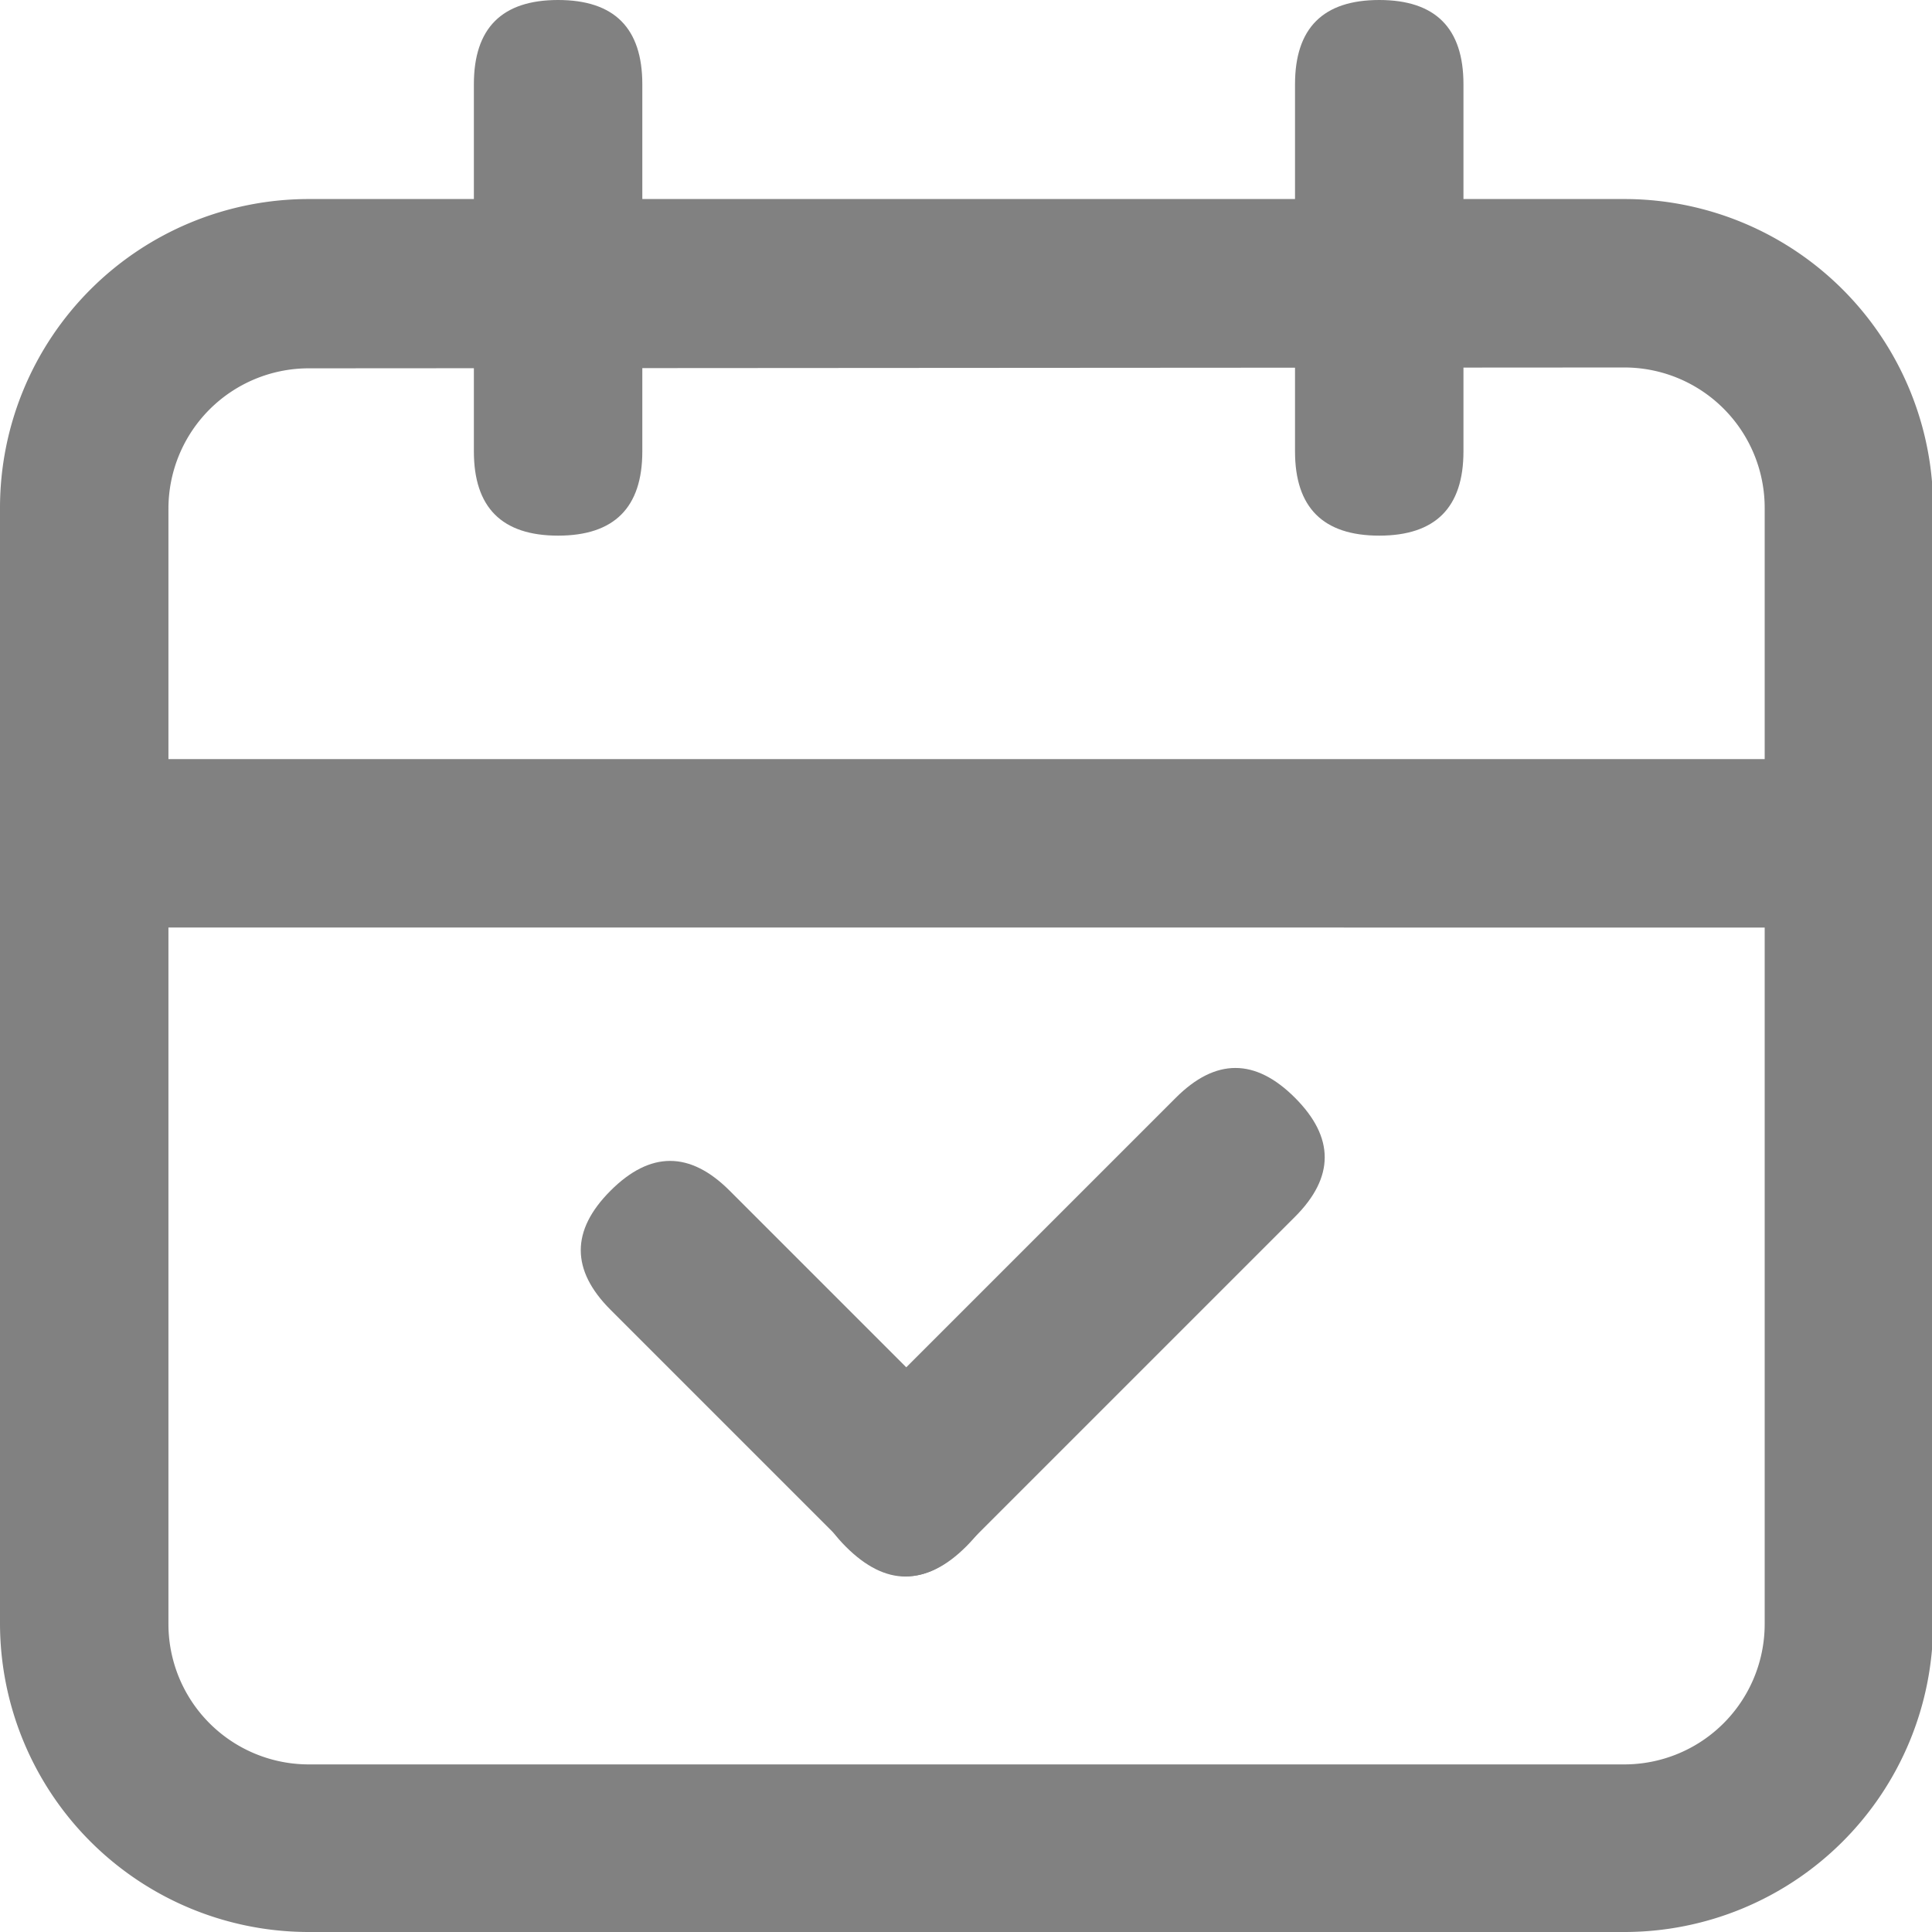 <?xml version="1.0" standalone="no"?><!DOCTYPE svg PUBLIC "-//W3C//DTD SVG 1.1//EN" "http://www.w3.org/Graphics/SVG/1.1/DTD/svg11.dtd"><svg t="1691924962233" class="icon" viewBox="0 0 1024 1024" version="1.1" xmlns="http://www.w3.org/2000/svg" p-id="22588" xmlns:xlink="http://www.w3.org/1999/xlink" width="200" height="200"><path d="M860.922 1024H163.673a163.673 163.673 0 0 1-163.673-163.673V269.168a163.673 163.673 0 0 1 163.673-163.673h697.248a163.673 163.673 0 0 1 163.673 163.673v591.605a163.673 163.673 0 0 1-163.673 163.227zM163.673 195.218a74.397 74.397 0 0 0-74.397 74.397v591.158a74.397 74.397 0 0 0 74.397 74.397h697.248a74.397 74.397 0 0 0 74.397-74.397V269.168a74.397 74.397 0 0 0-74.397-74.397z" fill="#818181" p-id="22589"></path><path d="M251.164 0m44.638 0l0 0q44.638 0 44.638 44.638l0 194.622q0 44.638-44.638 44.638l0 0q-44.638 0-44.638-44.638l0-194.622q0-44.638 44.638-44.638Z" fill="#818181" p-id="22590"></path><path d="M292.036 662.652m31.564-31.564l0 0q31.564-31.564 63.128 0l125.414 125.414q31.564 31.564 0 63.128l0 0q-31.564 31.564-63.128 0l-125.414-125.414q-31.564-31.564 0-63.128Z" fill="#818181" p-id="22591"></path><path d="M479.918 851.381m-31.564-31.564l0 0q-31.564-31.564 0-63.128l174.864-174.864q31.564-31.564 63.128 0l0 0q31.564 31.564 0 63.128l-174.864 174.864q-31.564 31.564-63.128 0Z" fill="#818181" p-id="22592"></path><path d="M686.387 0m44.638 0l0 0q44.638 0 44.638 44.638l0 194.622q0 44.638-44.638 44.638l0 0q-44.638 0-44.638-44.638l0-194.622q0-44.638 44.638-44.638Z" fill="#818181" p-id="22593"></path><path d="M83.027 402.339h858.095v89.276H83.027z" fill="#818181" p-id="22594"></path></svg>
